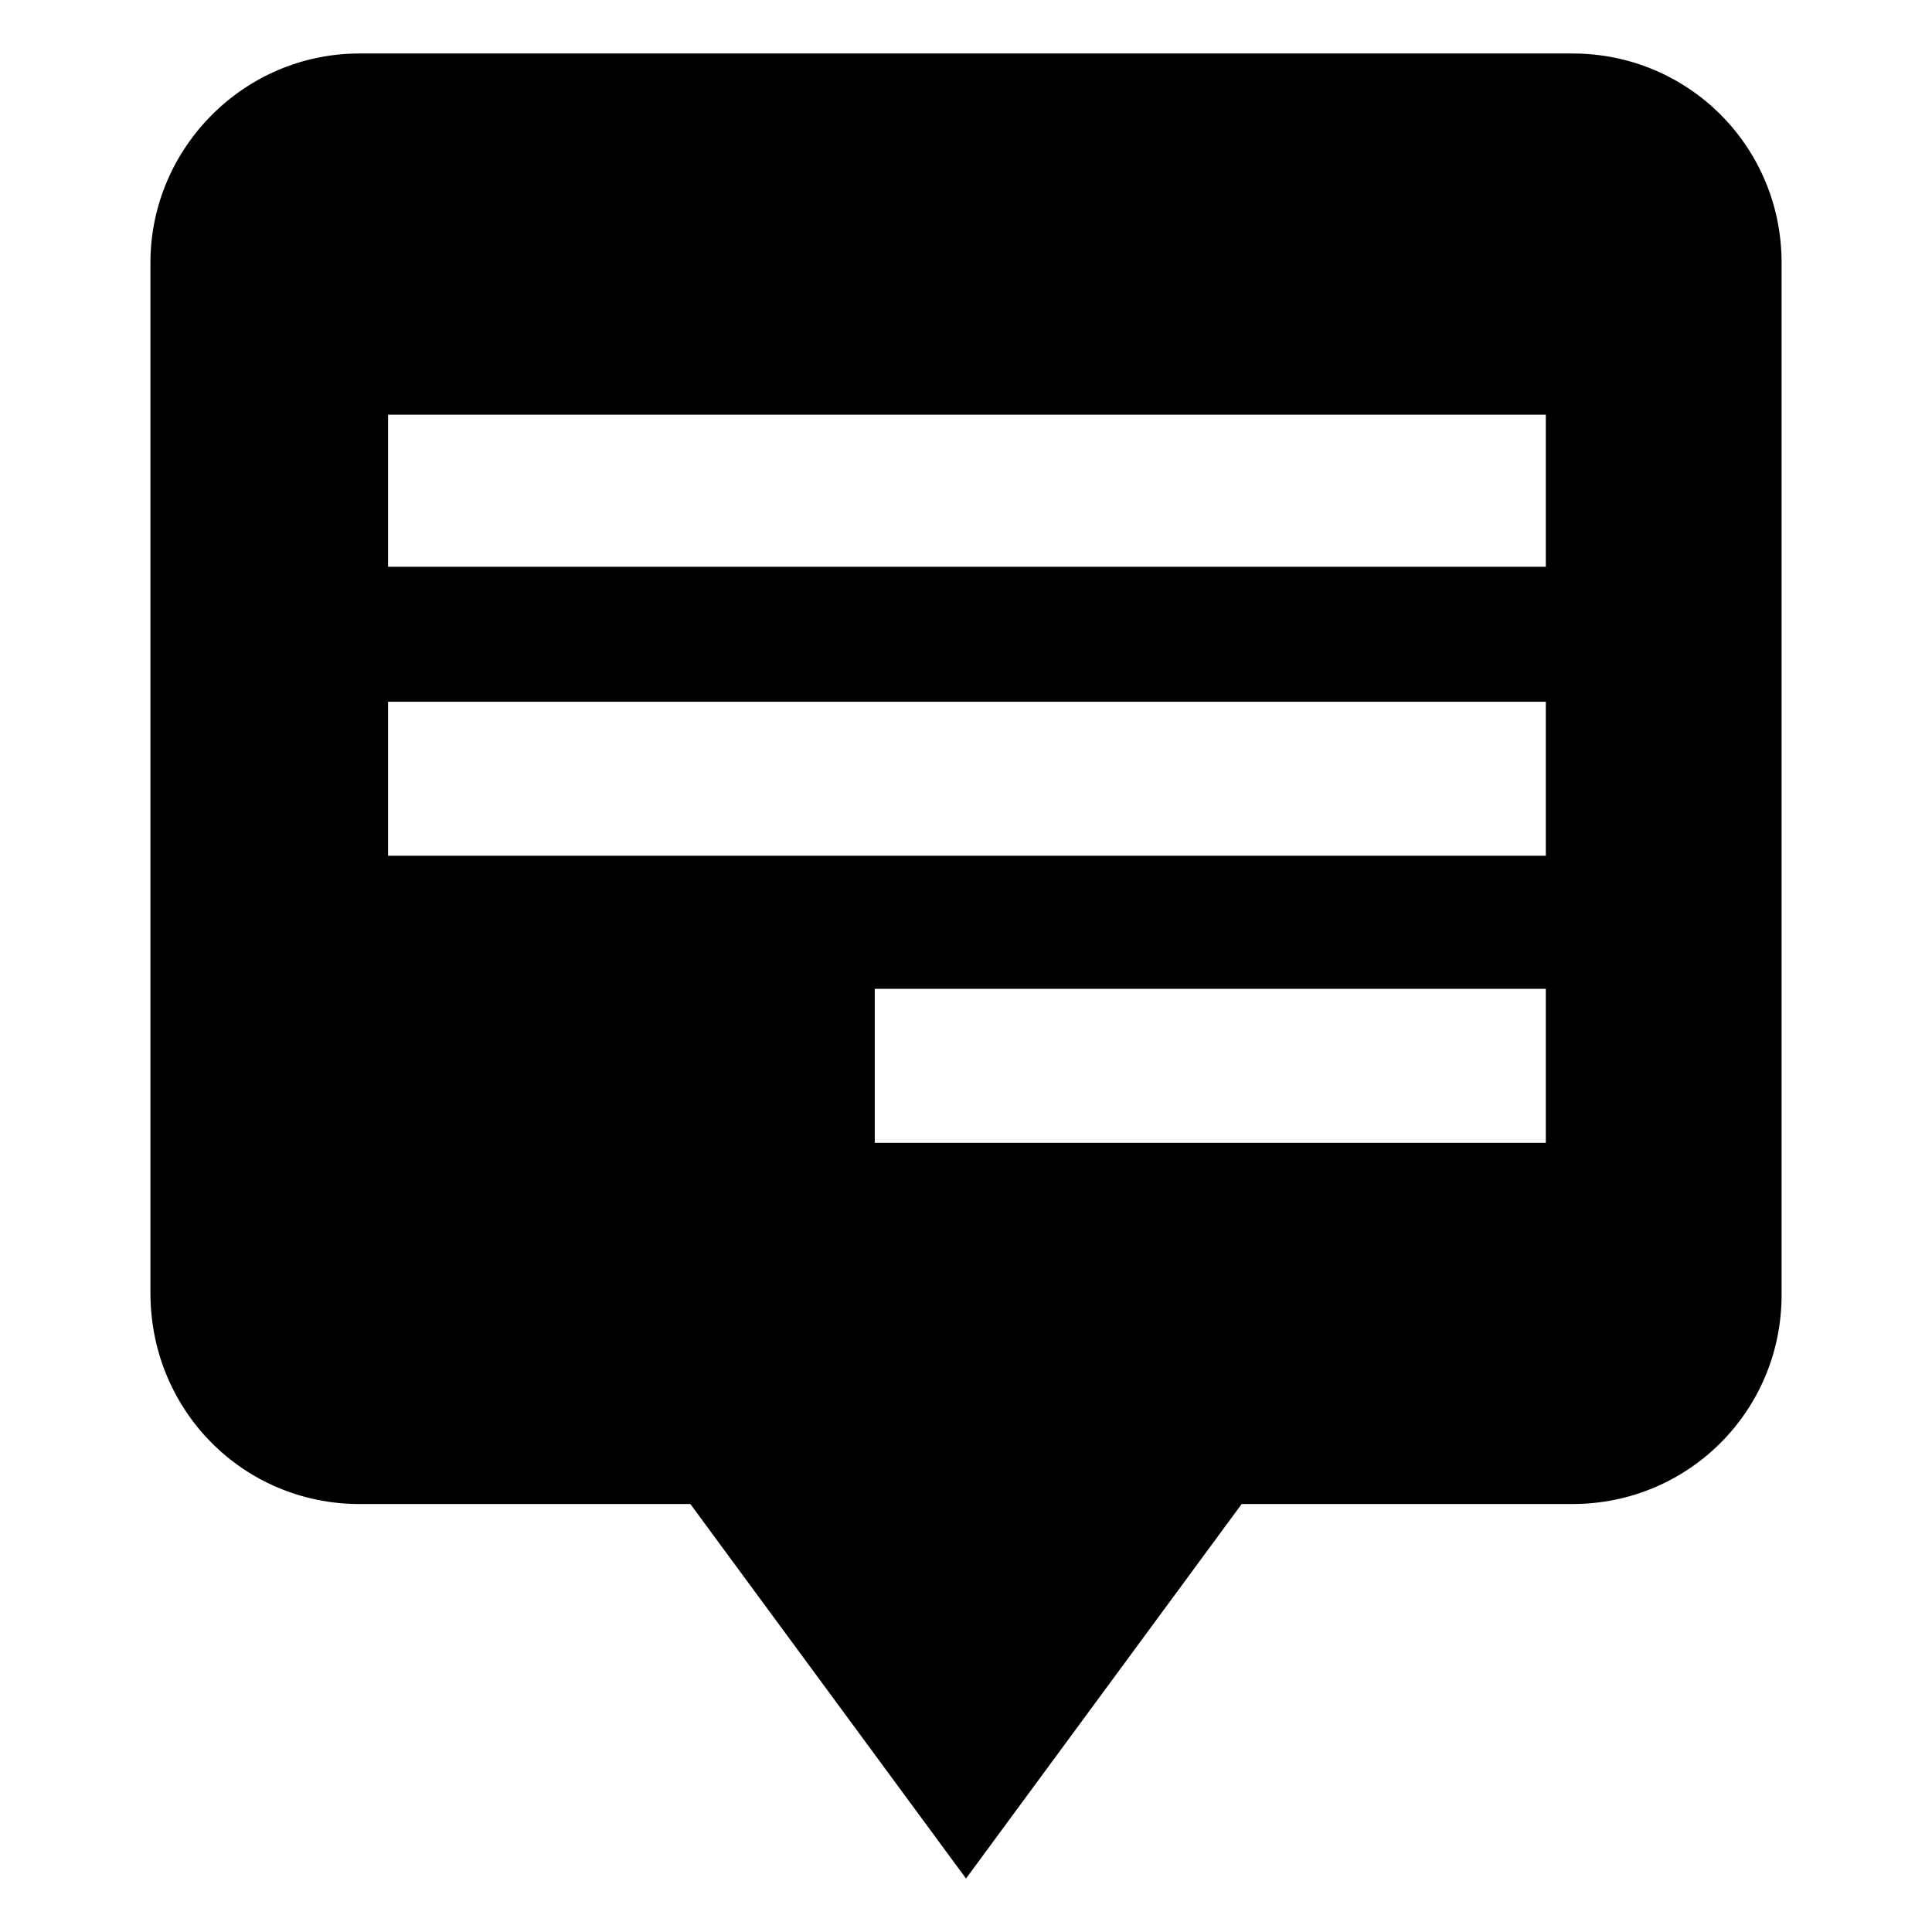 <?xml version="1.0" encoding="UTF-8"?>
<!-- Uploaded to: SVG Repo, www.svgrepo.com, Generator: SVG Repo Mixer Tools -->
<svg fill="#000000" width="800px" height="800px" version="1.1" viewBox="144 144 512 512" xmlns="http://www.w3.org/2000/svg">
 <path d="m239.29 542.58h87.664l73.051 99.25 73.051-99.25h87.664c30.73 0 55.418-24.688 55.418-55.418v-273.57c0-30.73-24.688-55.418-55.418-55.418h-321.43c-30.734 0-55.422 25.188-55.422 55.418v273.07c0 31.234 24.688 55.922 55.422 55.922zm313.87-95.727h-177.34v-40.809h177.84v40.809zm-306.32-192.96h306.82v40.305h-306.82zm0 76.074h306.82v40.809h-306.82z"/>
</svg>
